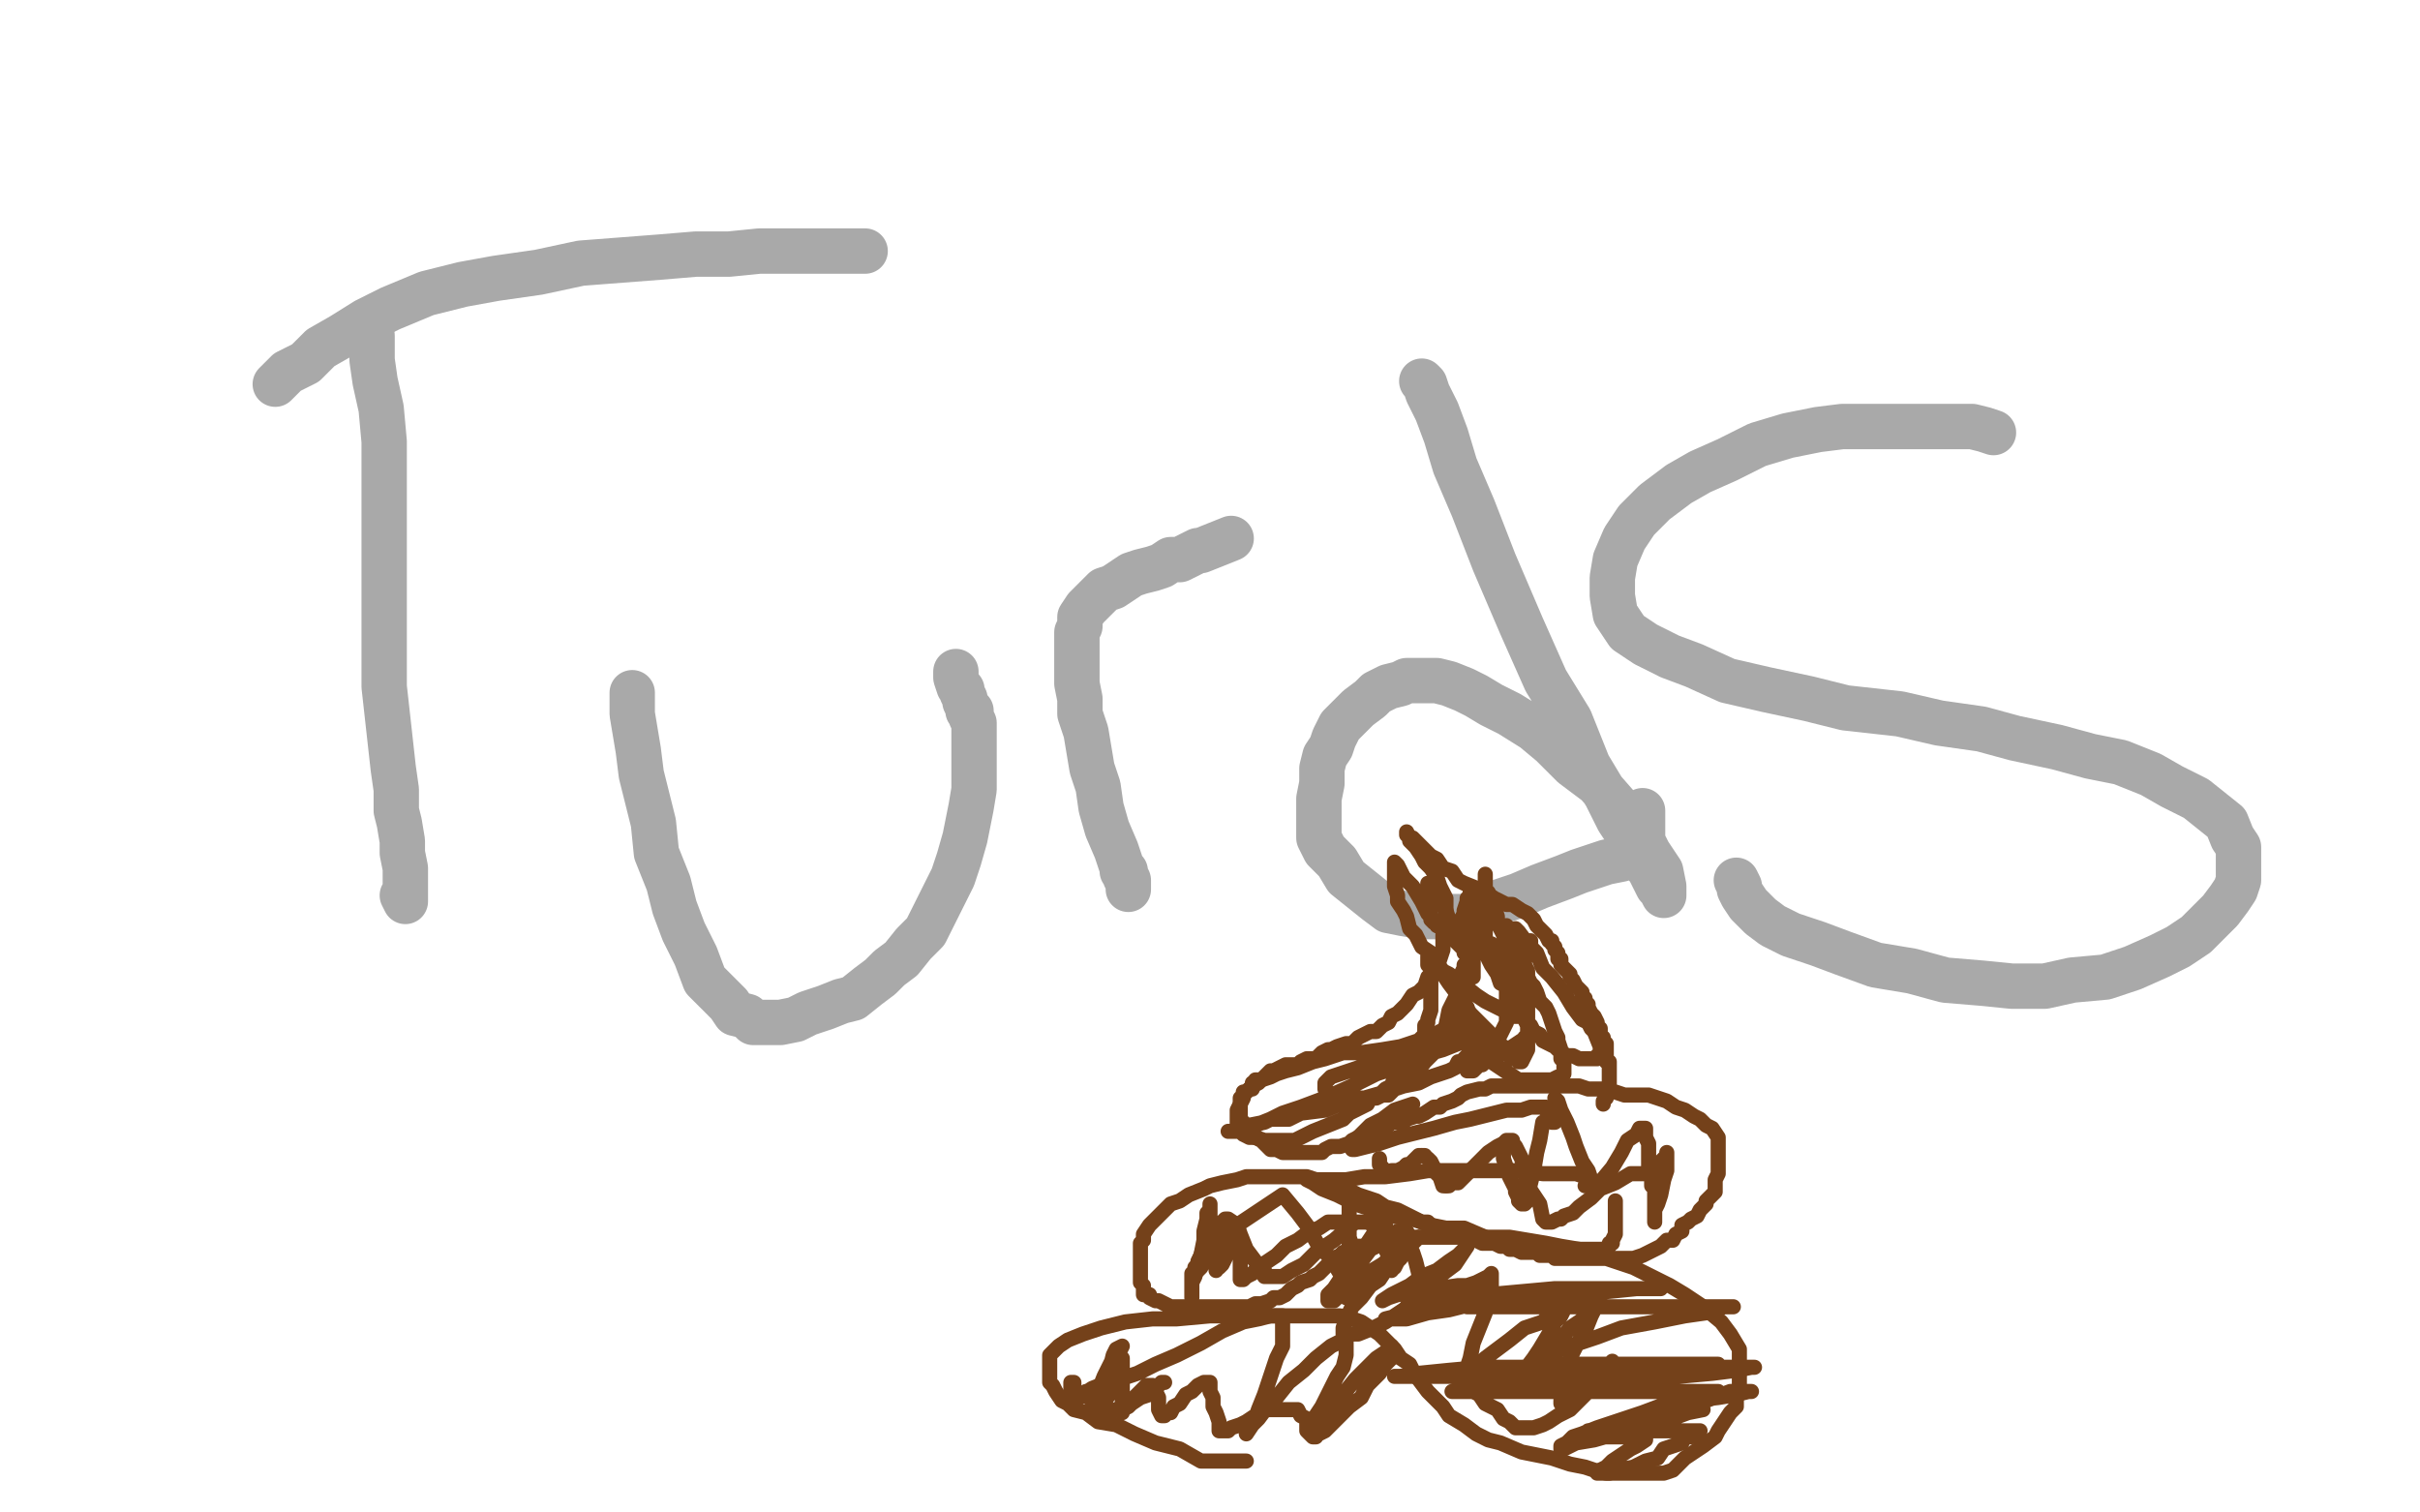 <?xml version="1.0" standalone="no"?>
<!DOCTYPE svg PUBLIC "-//W3C//DTD SVG 1.1//EN"
"http://www.w3.org/Graphics/SVG/1.1/DTD/svg11.dtd">

<svg width="800" height="500" version="1.1" xmlns="http://www.w3.org/2000/svg" xmlns:xlink="http://www.w3.org/1999/xlink" style="stroke-antialiasing: false"><desc>This SVG has been created on https://colorillo.com/</desc><rect x='0' y='0' width='800' height='500' style='fill: rgb(255,255,255); stroke-width:0' /><polyline points="113,55 112,58 112,58 111,61 111,61 109,66 109,66 108,72 108,72 105,79 105,79 102,85 102,85 100,93 100,93 97,101 97,101 95,108 95,108 92,114 92,114 90,121 90,121 88,126 88,126 86,132 86,132 85,136 83,141 83,145 82,148 81,153 80,157 79,160 79,165 78,169 77,173 77,178 77,182 77,186 76,191 75,194 74,197 73,200 73,204 73,208 73,211 72,215 71,219 71,224 70,228 69,232 68,237 68,241 67,246 66,249 66,253 66,256 66,260 66,263 66,268 66,271 66,274 66,276 66,277" style="fill: none; stroke: #ffffff; stroke-width: 15; stroke-linejoin: round; stroke-linecap: round; stroke-antialiasing: false; stroke-antialias: 0; opacity: 1.0"/>
<polyline points="121,109 122,109 122,109 123,111 123,111 123,115 123,115 123,119 123,119 124,126 124,126 126,135 126,135 127,146 127,146 127,155 127,155 127,166 127,166 127,177 127,177 127,188 127,188 127,199 127,199 127,208 127,208 127,218 127,227 128,236 129,245 130,254 131,261 131,268 132,272 133,278 133,282 134,287 134,290 134,293 134,295 134,296 134,297 134,298 133,296" style="fill: none; stroke: #a9a9a9; stroke-width: 15; stroke-linejoin: round; stroke-linecap: round; stroke-antialiasing: false; stroke-antialias: 0; opacity: 1.0"/>
<polyline points="91,127 95,123 95,123 101,120 101,120 106,115 106,115 113,111 113,111 121,106 121,106 129,102 129,102 141,97 141,97 153,94 153,94 164,92 164,92 178,90 178,90 192,87 192,87 205,86 205,86 218,85 218,85 230,84 241,84 251,83 260,83 267,83 273,83 277,83 280,83 282,83 283,83 285,83 286,83" style="fill: none; stroke: #a9a9a9; stroke-width: 15; stroke-linejoin: round; stroke-linecap: round; stroke-antialiasing: false; stroke-antialias: 0; opacity: 1.0"/>
<polyline points="209,229 209,232 209,232 209,236 209,236 210,242 210,242 211,248 211,248 212,256 212,256 214,264 214,264 216,272 216,272 217,282 217,282 221,292 221,292 223,300 223,300 226,308 226,308 230,316 230,316 233,324 233,324 237,328 241,332 243,335 247,336 249,338 250,338 252,338 254,338 256,338 258,338 263,337 267,335 273,333 278,331 282,330 287,326 291,323 294,320 298,317 302,312 306,308 309,302 312,296 315,290 317,284 319,277 320,272 321,267 322,261 322,257 322,254 322,251 322,247 322,245 322,243 322,240 322,239 321,237 321,235 320,235 320,234 319,232 319,231 318,229 318,228 317,227 316,224 316,223 316,222" style="fill: none; stroke: #a9a9a9; stroke-width: 15; stroke-linejoin: round; stroke-linecap: round; stroke-antialiasing: false; stroke-antialias: 0; opacity: 1.0"/>
<polyline points="371,287 371,288 371,288 372,288 372,288 372,290 372,290 373,291 373,291 373,293 373,293 373,294 373,294 373,291 371,287 369,281 366,274 364,267 363,260 361,254 360,248 359,242 357,236 357,231 356,226 356,221 356,216 356,212 356,209 357,207 357,204 359,201 361,199 363,197 365,195 368,194 371,192 374,190 377,189 381,188 384,187 387,185 390,185 394,183 396,182 397,182 407,178" style="fill: none; stroke: #a9a9a9; stroke-width: 15; stroke-linejoin: round; stroke-linecap: round; stroke-antialiasing: false; stroke-antialias: 0; opacity: 1.0"/>
<polyline points="470,126 471,127 471,127 472,130 472,130 475,136 475,136 478,144 478,144 481,154 481,154 487,168 487,168 494,186 494,186 503,207 503,207 511,225 511,225 519,238 519,238 525,253 525,253 531,263 531,263 535,271 535,271 539,277 541,281 543,285 545,287 547,291 548,293 549,294 550,296 550,293 549,288 545,282 541,274 535,267 528,259 520,253 513,246 507,241 499,236 493,233 488,230 484,228 479,226 475,225 471,225 468,225 465,225 463,226 459,227 455,229 453,231 449,234 447,236 445,238 443,240 441,244 440,247 438,250 437,254 437,259 436,264 436,268 436,272 436,277 438,281 442,285 445,290 450,294 455,298 459,301 464,302 470,303 474,303 480,303 484,303 490,301 496,298 502,296 509,293 517,290 522,288 528,286 531,285 536,284 538,283 540,282 541,281 542,281 542,280 543,278 543,277 543,275 543,274 543,271 543,270 543,269 543,268" style="fill: none; stroke: #a9a9a9; stroke-width: 15; stroke-linejoin: round; stroke-linecap: round; stroke-antialiasing: false; stroke-antialias: 0; opacity: 1.0"/>
<polyline points="659,143 656,142 656,142 652,141 652,141 649,141 649,141 645,141 645,141 641,141 641,141 635,141 635,141 627,141 627,141 619,141 619,141 609,141 609,141 601,142 601,142 591,144 591,144 581,147 581,147 571,152 571,152 562,156 555,160 547,166 541,172 537,178 534,185 533,191 533,197 534,203 538,209 544,213 552,217 560,220 571,225 584,228 598,231 610,234 628,236 641,239 655,241 666,244 680,247 691,250 701,252 711,256 718,260 726,264 731,268 736,272 738,277 740,280 740,284 740,288 740,291 739,294 737,297 734,301 731,304 726,309 720,313 714,316 705,320 696,323 685,324 676,326 665,326 655,325 643,324 632,321 620,319 609,315 601,312 592,309 586,306 582,303 580,301 578,299 576,296 575,294 575,293 574,291" style="fill: none; stroke: #a9a9a9; stroke-width: 15; stroke-linejoin: round; stroke-linecap: round; stroke-antialiasing: false; stroke-antialias: 0; opacity: 1.0"/>
<polyline points="412,483 411,483 411,483 409,483 409,483 406,483 406,483 402,483 402,483 397,483 397,483 390,479 390,479 382,477 382,477 375,474 375,474 369,471 369,471 363,470 363,470 359,467 359,467 355,466 355,466 353,464 353,464 351,463 349,460 348,458 347,457 347,454 347,452 347,450 347,448 350,445 353,443 358,441 364,439 372,437 381,436 389,436 400,435 409,435 418,435 426,435 433,435 438,435 443,435 447,436 450,437 453,439 456,441 459,444 461,446 463,449 466,451 467,453 469,456 472,460 474,462 477,465 479,468 484,471 488,474 492,476 496,477 503,480 508,481 513,482 519,484 524,485 527,486 531,487 535,487 541,487 544,487 548,487 550,487 553,486 555,484 557,482 560,480 563,478 567,475 568,473 570,470 572,467 574,465 574,462 575,459 575,456 575,452 575,449 575,446 572,441 569,437 563,432 557,428 552,425 546,422 540,419 534,417 528,415 522,413 516,412 511,411 505,410 499,409 494,409 488,409 481,409 476,409 471,409 467,409 463,409 460,409 456,410 454,411 451,412 449,412 447,413 444,414 443,415 441,416 439,418 438,419 436,421 434,422 433,423 430,424 429,425 427,426 426,427 425,428 423,429 421,429 420,430 417,431 415,431 413,432 412,432 409,432 407,432 405,432 403,432 401,432 399,432 396,432 394,432 392,432 390,432 387,432 385,431 383,430 382,430 380,429 380,428 379,428 378,428 378,426 378,425 377,424 377,423 377,421 377,418 377,417 377,415 377,413 377,411 378,410 378,408 380,405 381,404 383,402 385,400 387,398 390,397 393,395 398,393 400,392 404,391 409,390 412,389 415,389 417,389 419,389 421,389 423,389 425,389 427,389 429,389 432,389 435,390 439,391 442,392 445,393 449,395 452,396 455,397 458,399 462,400 464,401 466,402 468,403 470,404 472,404 473,405 476,406 478,407 480,407 482,408 484,409 485,409 487,409 487,410 488,410 490,411 492,411 493,411 494,411 496,412 498,412 499,413 501,413 503,414 504,414 505,414 506,414 507,414 508,414 509,415 510,415 511,415 513,415 514,416 515,416 517,416 519,416 521,416 523,416 525,416 528,416 530,416 532,416 534,416 536,416 539,416 540,416 543,415 545,414 547,413 549,412 551,410 553,410 554,408 556,407 556,405 558,404 559,403 561,402 562,400 564,398 564,397 566,395 567,394 567,392 567,390 568,388 568,386 568,384 568,381 568,380 568,378 568,376 566,373 564,372 562,370 560,369 557,367 554,366 551,364 548,363 545,362 542,362 537,362 534,361 530,360 525,360 522,359 517,359 513,359 508,359 504,359 501,359 499,359 497,359 494,359 493,359 491,360 489,360 485,361 483,362 482,363 480,364 477,365 476,366 474,366 471,368 469,369 468,369 465,370 464,371 463,371 461,371 460,371 459,372 457,373 456,373 454,374 453,375 451,376 449,376 447,377 446,378 443,379 441,379 440,379 438,380 437,381 436,381 435,381 434,381 432,381 431,381 430,381 429,381 427,381 425,381 424,381 422,380 420,380 419,379 417,377 415,376 414,375 413,375 413,374 412,374 412,373 411,371 410,370 410,369 410,368 410,367 410,366 410,365 411,363 411,362 412,361 413,360 414,360 414,358 415,358 415,357 417,357 418,356 420,354 421,354 423,353 425,352 427,352 429,352 430,351 432,350 434,350 435,350 436,349 437,348 439,347 440,347 442,346 445,345 447,345 449,343 453,341 455,341 457,339 459,338 460,336 462,335 464,333 465,332 467,329 469,328 471,326 472,323 474,322 475,320 476,317 477,314 477,312 477,309 478,307 478,304 478,303 478,301 478,299 478,297 477,295 476,293 475,290 473,287 471,285 470,283 468,280 467,279 466,278 466,277 465,276 465,275 466,277 467,277 468,278 469,279 470,280 471,281 473,283 475,284 477,287 480,288 482,291 484,292 489,294 491,295 494,297 498,299 500,299 503,301 505,302 506,303 507,304 508,306 509,307 510,308 511,309 512,311 513,311 513,312 514,313 514,314 515,315 515,317 516,317 516,319 517,320 519,322 519,323 520,324 521,326 523,328 523,329 523,330 524,330 524,331 525,332 525,333 526,335 527,336 528,338 528,340 529,340 529,341 529,342 529,343 530,343 530,344 531,345 531,346 531,347 531,348 531,349 531,350 531,351 532,351 532,352 532,353 532,354 532,356 532,357 532,358 532,359 532,360 532,361 531,362 531,363 530,364 530,365" style="fill: none; stroke: #74411a; stroke-width: 5; stroke-linejoin: round; stroke-linecap: round; stroke-antialiasing: false; stroke-antialias: 0; opacity: 1.0"/>
<polyline points="563,466 558,467 558,467 550,470 550,470 543,472 543,472 534,474 534,474 527,476 527,476 521,477 521,477 519,478 519,478 517,479 517,479 516,479 516,479 516,478 518,477 520,475 523,474 528,472 534,470 543,467 551,464 559,463 568,462 574,461 578,460 579,460 576,460 572,460 564,463 557,464 549,466 542,468 534,470 530,472 525,473 524,474 522,475 523,475 526,475 529,475 532,475 535,475 539,475 543,475 544,475 544,476 541,478 539,479 536,481 533,483 531,485 529,486 528,487 530,487 532,487 535,486 540,485 544,483 548,482 550,479 553,478 556,477 557,475 559,475 561,474 562,473 561,473 558,473 555,473 551,473 548,473 545,473 542,473 541,473 540,473 540,472 541,472 543,470 547,469 552,467 558,464 562,463 566,462 568,461 568,460 563,460 554,460 542,460 530,460 519,460 507,460 499,460 490,460 485,460 482,460 480,460 482,460 488,458 495,457 503,456 514,455 525,454 537,452 549,452 559,452 570,452 577,452 579,452 580,452 579,452 574,453 566,454 555,455 543,455 528,455 514,455 502,455 491,455 479,455 471,455 467,455 462,455 461,455 463,455 469,454 479,453 490,452 503,452 517,451 532,451 544,451 555,451 563,451 567,451 568,451 564,451 557,451 547,451 539,451 528,451 520,451 513,451 510,451 508,451 508,449 510,448 513,447 519,445 528,442 536,439 547,437 557,435 564,434 570,432 572,432 573,432 572,432 569,432 564,432 555,432 545,432 534,432 522,432 511,432 500,432 493,432 488,432 486,432 485,432 485,431 487,431 490,430 494,429 501,428 508,427 515,427 521,427 524,427 525,427 524,427 520,428 513,429 503,430 494,431 483,431 476,431 469,432 466,432 465,432 468,432 474,432 483,429 492,428 503,427 514,426 525,426 535,426 543,426 547,426 549,426 548,426 545,426 541,426 531,427 520,428 509,428 498,429 487,431 479,433 472,434 465,436 460,436 458,436 462,435 465,433 470,432 474,431 480,429 485,427 488,425 489,425 487,425 482,425 475,426 468,427 462,428 459,429 457,430 460,428 462,427 466,425 470,422 475,420 479,417 482,415 483,414 485,412 483,415 481,418 477,421 473,425 469,429 464,433 458,437 454,439 449,441 447,441 445,441 444,441 444,439 445,436 447,432 450,429 453,425 456,423 458,420 461,419 462,417 463,416 461,417 459,419 456,421 453,423 450,425 447,426 446,428 445,429 447,427 450,426 453,423 458,419 461,417 465,413 467,411 469,409 465,411 462,414 457,418 452,421 448,425 445,427 442,429 441,430 440,430 439,430 439,429 439,428 441,426 443,423 446,420 450,417 453,413 457,411 460,409 462,407 464,407 465,407 466,409 466,412 467,414 468,417 469,421 469,423 470,425 471,427 472,428 472,429 473,429 474,429 476,429 479,428 482,427 485,425 488,424 492,422 493,421 493,422 493,425 492,429 491,434 489,439 487,444 486,449 485,452 484,454 484,456 486,454 488,452 491,449 495,446 499,443 504,439 510,437 513,434 515,434 517,433 516,435 514,437 512,441 509,446 507,449 504,453 504,455 503,457 502,457 503,456 506,454 507,451 511,448 515,444 519,439 522,437 526,434 526,433 527,433 526,435 524,440 521,445 519,449 518,455 518,458 517,461 516,463 516,464 516,463 519,461 521,459 523,458 526,455 528,454 530,452 532,451 533,450 533,451 530,455 528,457 523,462 519,466 515,468 512,470 510,471 507,472 506,472 505,472 504,472 503,472 501,472 499,470 497,469 495,466 491,464 489,461 485,459" style="fill: none; stroke: #74411a; stroke-width: 5; stroke-linejoin: round; stroke-linecap: round; stroke-antialiasing: false; stroke-antialias: 0; opacity: 1.0"/>
<polyline points="385,457 384,457 384,457 382,459 382,459 380,461 380,461 377,462 377,462 374,464 374,464 373,465 373,465 371,466 371,466 371,467 371,467 371,466 371,466 371,464 371,462 371,459 371,456 371,454 371,451 371,450 371,449 371,450 371,452 371,454 370,457 368,459 366,462 365,464 363,465 362,467 361,467 361,465 362,463 363,460 365,455 367,452 368,448 369,446 371,445 370,447 368,449 367,451 366,453 365,455 365,456 365,457 367,457 370,456 376,454 382,451 389,448 397,444 404,440 411,437 416,436 420,435 422,435 424,435 424,436 424,438 424,441 424,445 422,449 420,455 418,461 416,466 415,469 413,472 412,474 414,471 416,469 419,465 422,462 426,457 431,453 435,449 440,445 444,443 445,443 445,445 445,448 444,452 442,455 439,461 437,465 435,468 433,472 433,473 433,474 433,473 435,470 438,467 440,464 444,461 448,456 452,452 455,449 458,447 460,445 460,446 460,449 458,451 456,454 452,458 450,462 446,465 442,469 440,471 438,473 436,474 435,474 435,475 434,475 433,474 432,473 432,471 432,469 430,468 429,466 428,466 427,466 424,466 422,466 419,466 415,468 412,470 410,471 407,472 406,473 405,473 404,473 403,473 403,472 403,470 402,467 401,465 401,462 400,460 400,458 400,457 399,457 398,457 396,458 394,460 392,461 390,464 388,465 387,467 385,467 385,468 384,468 383,466 383,464 383,462 382,460 381,459 381,458 380,458 379,458 377,460 375,462 373,464 369,466 367,467 365,469 364,469 363,469 362,469 362,468 362,467 362,466 361,464 361,463 361,462 361,460 360,460 359,460 358,461 357,462 356,462 355,460 355,459 355,458 355,457 354,457 354,458 354,460 354,461 356,461 358,461 361,459 366,457 369,456" style="fill: none; stroke: #74411a; stroke-width: 5; stroke-linejoin: round; stroke-linecap: round; stroke-antialiasing: false; stroke-antialias: 0; opacity: 1.0"/>
<polyline points="395,419 395,420 395,420 394,421 394,421 394,423 394,423 394,424 394,424 394,425 394,425 394,427 394,427 394,428 394,428 394,429 394,429 394,428 394,424 395,422 396,418 397,415 398,410 398,407 399,403 399,401" style="fill: none; stroke: #74411a; stroke-width: 5; stroke-linejoin: round; stroke-linecap: round; stroke-antialiasing: false; stroke-antialias: 0; opacity: 1.0"/>
<polyline points="400,398 400,399 400,399 400,400 400,400 400,403 400,403 399,405 399,405 399,408 399,408 398,412 398,412 397,415 397,415 396,417 396,417 396,419 396,419 396,420 396,420 397,419 398,417 400,416 403,412 405,409 409,405 424,395 429,401 432,405 436,412 440,416 443,421 445,425 446,426 447,428 447,426 447,422 447,419 447,416 446,411 446,409 446,408 446,407 446,406 446,409 446,412 446,415 446,418 446,420 446,421 446,422 446,420 446,418 446,415 446,411 446,407 446,402 446,399 446,398 446,397 446,399 446,402 446,405 446,409 447,412 447,415 448,418 448,419 449,419 450,416 451,414 452,411 454,408 456,406 457,405 458,405 458,406 458,409 458,413 459,415 460,417 460,418 460,420 460,419 460,417 460,415 460,412 459,410 459,408 457,406 456,406 455,405 454,405 452,404 449,404 446,404 443,404 441,404 439,404 436,406 433,407 429,410 425,412 422,415 419,417 416,419 414,421 412,422 411,423 410,423 410,421 410,419 410,416 410,414 409,411 409,409 409,408 409,407 408,407 408,409 407,411 406,413 405,416 404,418 403,419 402,419 402,420 402,417 402,414 402,412 402,409 403,406 404,404 405,403 406,403 409,405 410,408 412,413 415,417 416,419 418,420 418,422 419,422 420,422 421,422 423,422 424,422 427,420 431,418 435,414 441,410 448,404" style="fill: none; stroke: #74411a; stroke-width: 5; stroke-linejoin: round; stroke-linecap: round; stroke-antialiasing: false; stroke-antialias: 0; opacity: 1.0"/>
<polyline points="497,380 497,383 497,383 498,386 498,386 499,389 499,389 500,391 500,391 501,393 501,393 501,394 501,394 502,396 502,396 502,397 502,397 503,398 503,398 504,398 505,397 505,395 506,391 507,387 508,381 509,377 510,371" style="fill: none; stroke: #74411a; stroke-width: 5; stroke-linejoin: round; stroke-linecap: round; stroke-antialiasing: false; stroke-antialias: 0; opacity: 1.0"/>
<polyline points="514,363 515,364 515,364 516,367 516,367 518,371 518,371 520,376 520,376 521,379 521,379 523,384 523,384 525,387 525,387 526,390 526,390 527,391 527,391 527,392 527,392 528,392 528,392 533,386 536,381 538,377 541,375 542,373 543,373 544,373 544,374 544,376 545,378 545,380 545,383 545,387 546,389 546,390 546,391 546,392 546,391 547,389 548,387 548,385 550,383 551,382 551,381 551,383 551,385 551,387 550,390 549,395 548,398 547,400 547,402 547,404 547,402 547,400 547,396 547,393 547,390 547,389" style="fill: none; stroke: #74411a; stroke-width: 5; stroke-linejoin: round; stroke-linecap: round; stroke-antialiasing: false; stroke-antialias: 0; opacity: 1.0"/>
<polyline points="547,388 545,388 545,388 543,388 543,388 539,388 539,388 534,391 534,391 529,393 526,396 522,399 520,401 517,402 516,403 515,403 513,404 511,404 510,403 509,398 507,395 505,392 504,387 503,383 501,379 500,378" style="fill: none; stroke: #74411a; stroke-width: 5; stroke-linejoin: round; stroke-linecap: round; stroke-antialiasing: false; stroke-antialias: 0; opacity: 1.0"/>
<polyline points="500,377 498,377 498,377 497,378 497,378 495,379 495,379 492,381 490,383 482,391 481,391 480,391 479,392 478,392" style="fill: none; stroke: #74411a; stroke-width: 5; stroke-linejoin: round; stroke-linecap: round; stroke-antialiasing: false; stroke-antialias: 0; opacity: 1.0"/>
<polyline points="470,382 469,382 468,383 467,384 466,385 465,385 464,386 462,387 461,387 460,387 459,388 458,388" style="fill: none; stroke: #74411a; stroke-width: 5; stroke-linejoin: round; stroke-linecap: round; stroke-antialiasing: false; stroke-antialias: 0; opacity: 1.0"/>
<polyline points="478,392 477,392 476,389 475,388 474,386 473,384 472,383" style="fill: none; stroke: #74411a; stroke-width: 5; stroke-linejoin: round; stroke-linecap: round; stroke-antialiasing: false; stroke-antialias: 0; opacity: 1.0"/>
<polyline points="471,382 470,382 470,382" style="fill: none; stroke: #74411a; stroke-width: 5; stroke-linejoin: round; stroke-linecap: round; stroke-antialiasing: false; stroke-antialias: 0; opacity: 1.0"/>
<circle cx="456.5" cy="383.5" r="2" style="fill: #74411a; stroke-antialiasing: false; stroke-antialias: 0; opacity: 1.0"/>
<polyline points="458,388 457,388 457,387 457,386 456,385 456,384 456,383" style="fill: none; stroke: #74411a; stroke-width: 5; stroke-linejoin: round; stroke-linecap: round; stroke-antialiasing: false; stroke-antialias: 0; opacity: 1.0"/>
<polyline points="467,365 461,367 461,367 457,370 457,370 453,372 453,372 451,374 451,374 449,376 449,376 448,378 448,378 447,379 447,379 447,380 447,380 448,380 452,379 456,378 462,376 466,375 474,373 481,371 486,370 494,368 498,367 503,367 506,366 509,366 510,366 511,366 511,367 512,368 512,369 512,370 513,370 513,371 514,371" style="fill: none; stroke: #74411a; stroke-width: 5; stroke-linejoin: round; stroke-linecap: round; stroke-antialiasing: false; stroke-antialias: 0; opacity: 1.0"/>
<polyline points="524,392 525,391 525,391 526,391 526,391 526,390 526,390 525,390 525,390 524,389 524,389 521,388 521,388 515,388 515,388 510,388 510,388 503,387 503,387 497,387 490,387 485,387 479,387 472,387 466,388 458,389 451,389 445,390 441,390 438,390 435,390 433,390 432,390 434,391 437,393 442,395 448,398 454,400 460,402 467,403 473,405 478,406 484,406 491,409 497,411 503,411 508,412 512,413 516,413 519,413 522,413 524,413 527,413 528,413 530,413 532,412 532,411 533,411 533,410 534,408 534,407 534,405 534,403 534,400 534,397" style="fill: none; stroke: #74411a; stroke-width: 5; stroke-linejoin: round; stroke-linecap: round; stroke-antialiasing: false; stroke-antialias: 0; opacity: 1.0"/>
<polyline points="493,344 492,344 492,344 490,344 490,344 488,344 488,344 485,344 485,344 482,345 482,345 477,347 477,347 470,349 470,349 464,352 464,352 455,355 455,355 447,359 447,359 438,363 438,363 430,366 430,366 424,368 418,371 413,372 410,374 408,374 407,374 406,374 407,374 408,374 409,374 412,373 415,372 420,370 426,370 430,368 438,367 443,365 451,363 458,361 464,359 469,358 473,356 476,355 479,354 481,353 482,351 483,351 485,349 486,348 486,347 487,345 487,344 487,342 487,341 487,340 487,338 487,337 486,336 485,333 484,332 484,331 484,330 483,330 483,329 482,328 482,327 481,330 479,334 478,339 476,343 474,348 471,351 468,355 466,356 464,359 461,360 459,362 457,362 455,363 454,363 453,363 452,363 451,363 450,363 449,363 448,363 447,363 445,363 444,363 443,363 441,363 441,362 440,362 439,361 438,360 438,359 438,358 440,356 443,355 449,353 455,351 461,349 466,347 470,345 473,344 476,343 480,342 481,341 483,341 484,341 483,341 481,341 478,341 476,341 473,343 469,344 463,346 457,347 450,348 444,348 438,350 434,351 429,353 425,354 422,355 420,356 417,357 416,358 414,359 413,360 412,361 411,361 411,362 410,363 410,364 410,365 409,367 409,369 409,371 409,372 409,373 411,375 413,376 415,376 418,377 420,377 422,377 424,377 428,377 434,374 439,372 444,370 446,368 448,367 450,366 452,365 453,363 456,362 458,360 460,359 461,356 463,355 465,353 466,352 466,351 467,349 468,348 468,347 469,346 469,345 469,344 470,343 471,342 471,341 471,339 472,338 472,337 473,334 473,333 473,332 473,331 473,329 473,327 473,326 473,325 473,323 473,322 473,320 472,319 472,318 472,317 472,316 473,316 474,318 477,322 479,325 482,329 484,332 486,335 488,337 490,339 492,341 493,342 495,345 497,346 498,348 499,349 500,350 501,350 502,351 503,351 504,349 505,347 505,344 505,341 505,337 505,334 505,331 505,327 505,324 505,323 505,321 504,319 504,318 503,316 503,314 502,313 502,312 501,310 501,309 501,308 501,307 502,308 505,312 508,315 510,320 513,323 517,328 520,333 523,337 525,338 526,340 527,341 529,346 529,347 529,348 529,349 528,349 528,350 527,350 526,350 524,350 522,350 520,349 518,349 515,347 514,346 512,345 510,344 509,342 507,341 506,339 505,338 505,337 504,336 504,335 504,333 504,332 503,330 503,328 503,325 503,323 504,321 504,319 504,316 505,315 505,314 506,313 506,312 506,311 505,311 504,311 503,312 502,312 500,312 500,313 500,312 500,311 499,309 499,308 498,307 498,306 498,307 498,309 498,311 499,313 501,315 502,318 503,319 504,320 504,322 505,323 506,325 507,326 508,328 509,331 511,333 512,335 513,338 514,341 515,343 515,344 516,347 516,348 516,350 517,351 517,353 517,355 516,356 515,356 513,357 512,357 511,357 509,357 506,357 502,357 499,355 496,353 493,351 491,349 488,347 486,345 485,343 484,342 483,339 482,338 482,337 482,335 482,333 482,331 482,330 482,328 482,327 482,326 482,324 483,323 483,322 484,320 484,319 485,318 485,315 486,314 487,312 487,311 488,310 489,310 489,312 491,314 492,317 493,319 495,322 496,325 498,326 498,329 500,330 501,331 501,333 502,334 503,336 504,337 505,339 505,340 505,341 505,342 504,343 504,344 503,344 500,346 499,347 497,348 495,349 493,350 491,351 490,352 489,352 487,353 486,353 485,353 485,354 486,354 487,354 488,353 490,351 491,350 493,348 494,347 495,345 495,344 496,342 497,340 498,338 498,336 498,334 498,331 498,329 498,326 498,324 498,322 498,320 498,319 498,318 498,317 497,317 497,316 496,316 496,315 495,314 494,313 493,312 492,312 491,311 491,310 491,309 491,308 491,306 491,304 491,302 491,301 491,299 491,296 491,294 491,291 491,290 491,289 491,290 491,291 491,292 491,294 492,295 492,296 492,298 493,299 494,300 495,303 495,305 496,307 497,309 498,312 498,314 498,316 498,317 498,318 499,319 499,321 499,322 500,323 500,324 500,325 500,326 500,327 501,328 501,329 501,330 501,331 501,332 502,333 502,334 503,335 503,336 501,336 499,336 497,334 491,331 488,329 483,325 479,322 477,321 474,317 473,315 470,313 468,309 466,307 465,303 464,301 462,298 462,296 461,293 461,292 461,290 461,289 461,287 461,286 461,285 462,286 464,290 467,293 470,298 472,302 475,305 477,307 479,310 481,311 482,312 483,313 484,314 484,315 484,314 484,313 483,310 482,309 481,307 479,304 478,301 477,299 476,297 475,295 474,294 473,293 472,292 472,294 472,296 472,298 472,300 473,302 473,303 473,304 474,305 475,305 475,306 477,307 477,308 478,308 479,308 480,308 481,308 483,306 483,304 484,302 484,301 485,298 485,297 486,296 486,294 486,296 486,298 486,302 486,306 487,311 487,313 487,315 487,317 487,318 487,319 487,320 487,321 487,322 487,323" style="fill: none; stroke: #74411a; stroke-width: 5; stroke-linejoin: round; stroke-linecap: round; stroke-antialiasing: false; stroke-antialias: 0; opacity: 1.0"/>
</svg>

